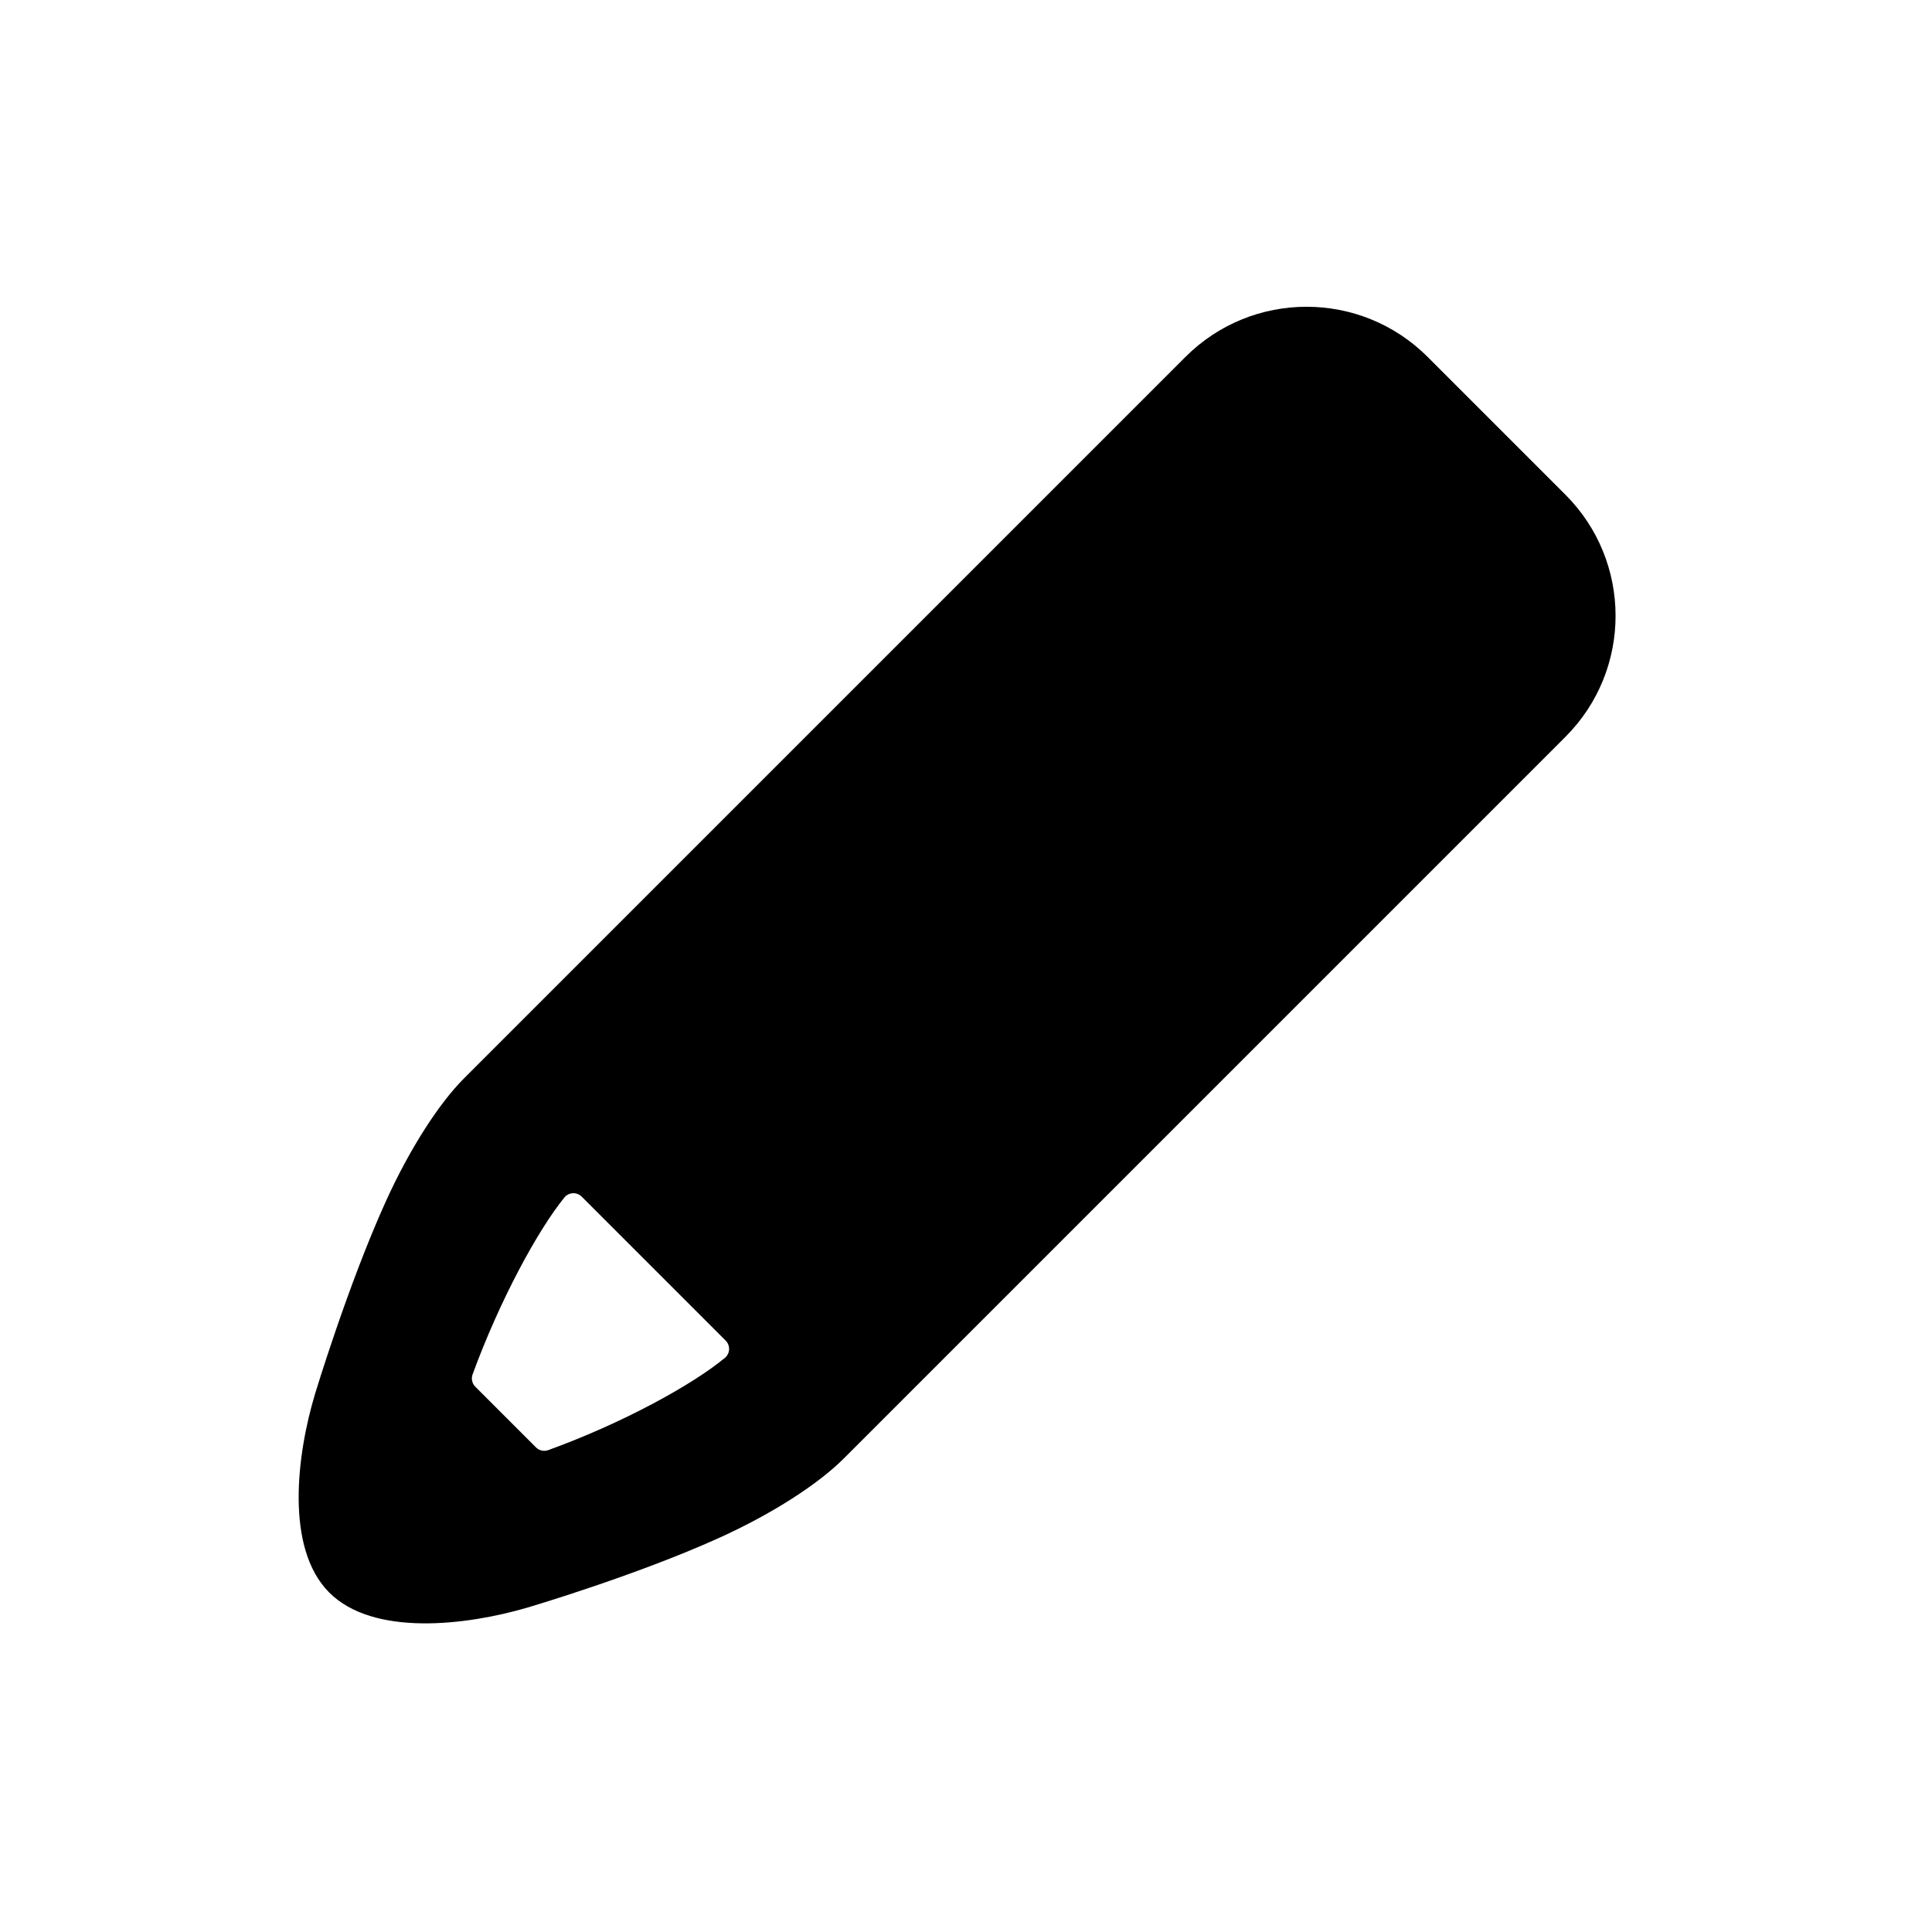 <?xml version="1.0" encoding="UTF-8" standalone="no"?>
<!DOCTYPE svg PUBLIC "-//W3C//DTD SVG 1.1//EN" "http://www.w3.org/Graphics/SVG/1.1/DTD/svg11.dtd">
<svg width="100%" height="100%" viewBox="0 0 100 100" version="1.1" xmlns="http://www.w3.org/2000/svg" xmlns:xlink="http://www.w3.org/1999/xlink" xml:space="preserve" xmlns:serif="http://www.serif.com/" style="fill-rule:evenodd;clip-rule:evenodd;stroke-linejoin:round;stroke-miterlimit:2;">
    <g transform="matrix(1,0,0,1,-2316.5,-792.992)">
        <g id="Chapter" transform="matrix(1.159,0,0,1.159,1165.54,396.051)">
            <rect x="992.65" y="342.343" width="86.245" height="86.245" style="fill:none;"/>
            <g transform="matrix(0.794,0.794,-1.743,1.743,1102.7,62.238)">
                <path d="M172.184,101.227L172.184,119.721C172.184,120.363 171.744,121.325 170.91,122.333C169.619,123.894 167.474,125.686 167.474,125.686C166.275,126.684 163.972,128.031 161.473,128.027C158.975,128.022 156.682,126.668 155.5,125.666C155.5,125.666 153.37,123.856 152.089,122.309C151.249,121.296 150.814,120.338 150.814,119.721L150.814,101.227C150.814,99.515 153.864,98.126 157.625,98.126L165.373,98.126C169.134,98.126 172.184,99.515 172.184,101.227ZM163.213,123.519C163.394,123.52 163.559,123.472 163.636,123.398C164.955,122.115 165.856,120.721 166.013,119.942C166.018,119.884 165.971,119.828 165.883,119.786C165.796,119.745 165.674,119.721 165.548,119.721L157.452,119.721C157.324,119.721 157.203,119.744 157.114,119.786C157.026,119.828 156.979,119.884 156.984,119.942C157.15,120.704 158.061,122.104 159.381,123.397C159.458,123.472 159.623,123.519 159.804,123.519L163.213,123.519Z"/>
            </g>
        </g>
    </g>
</svg>
